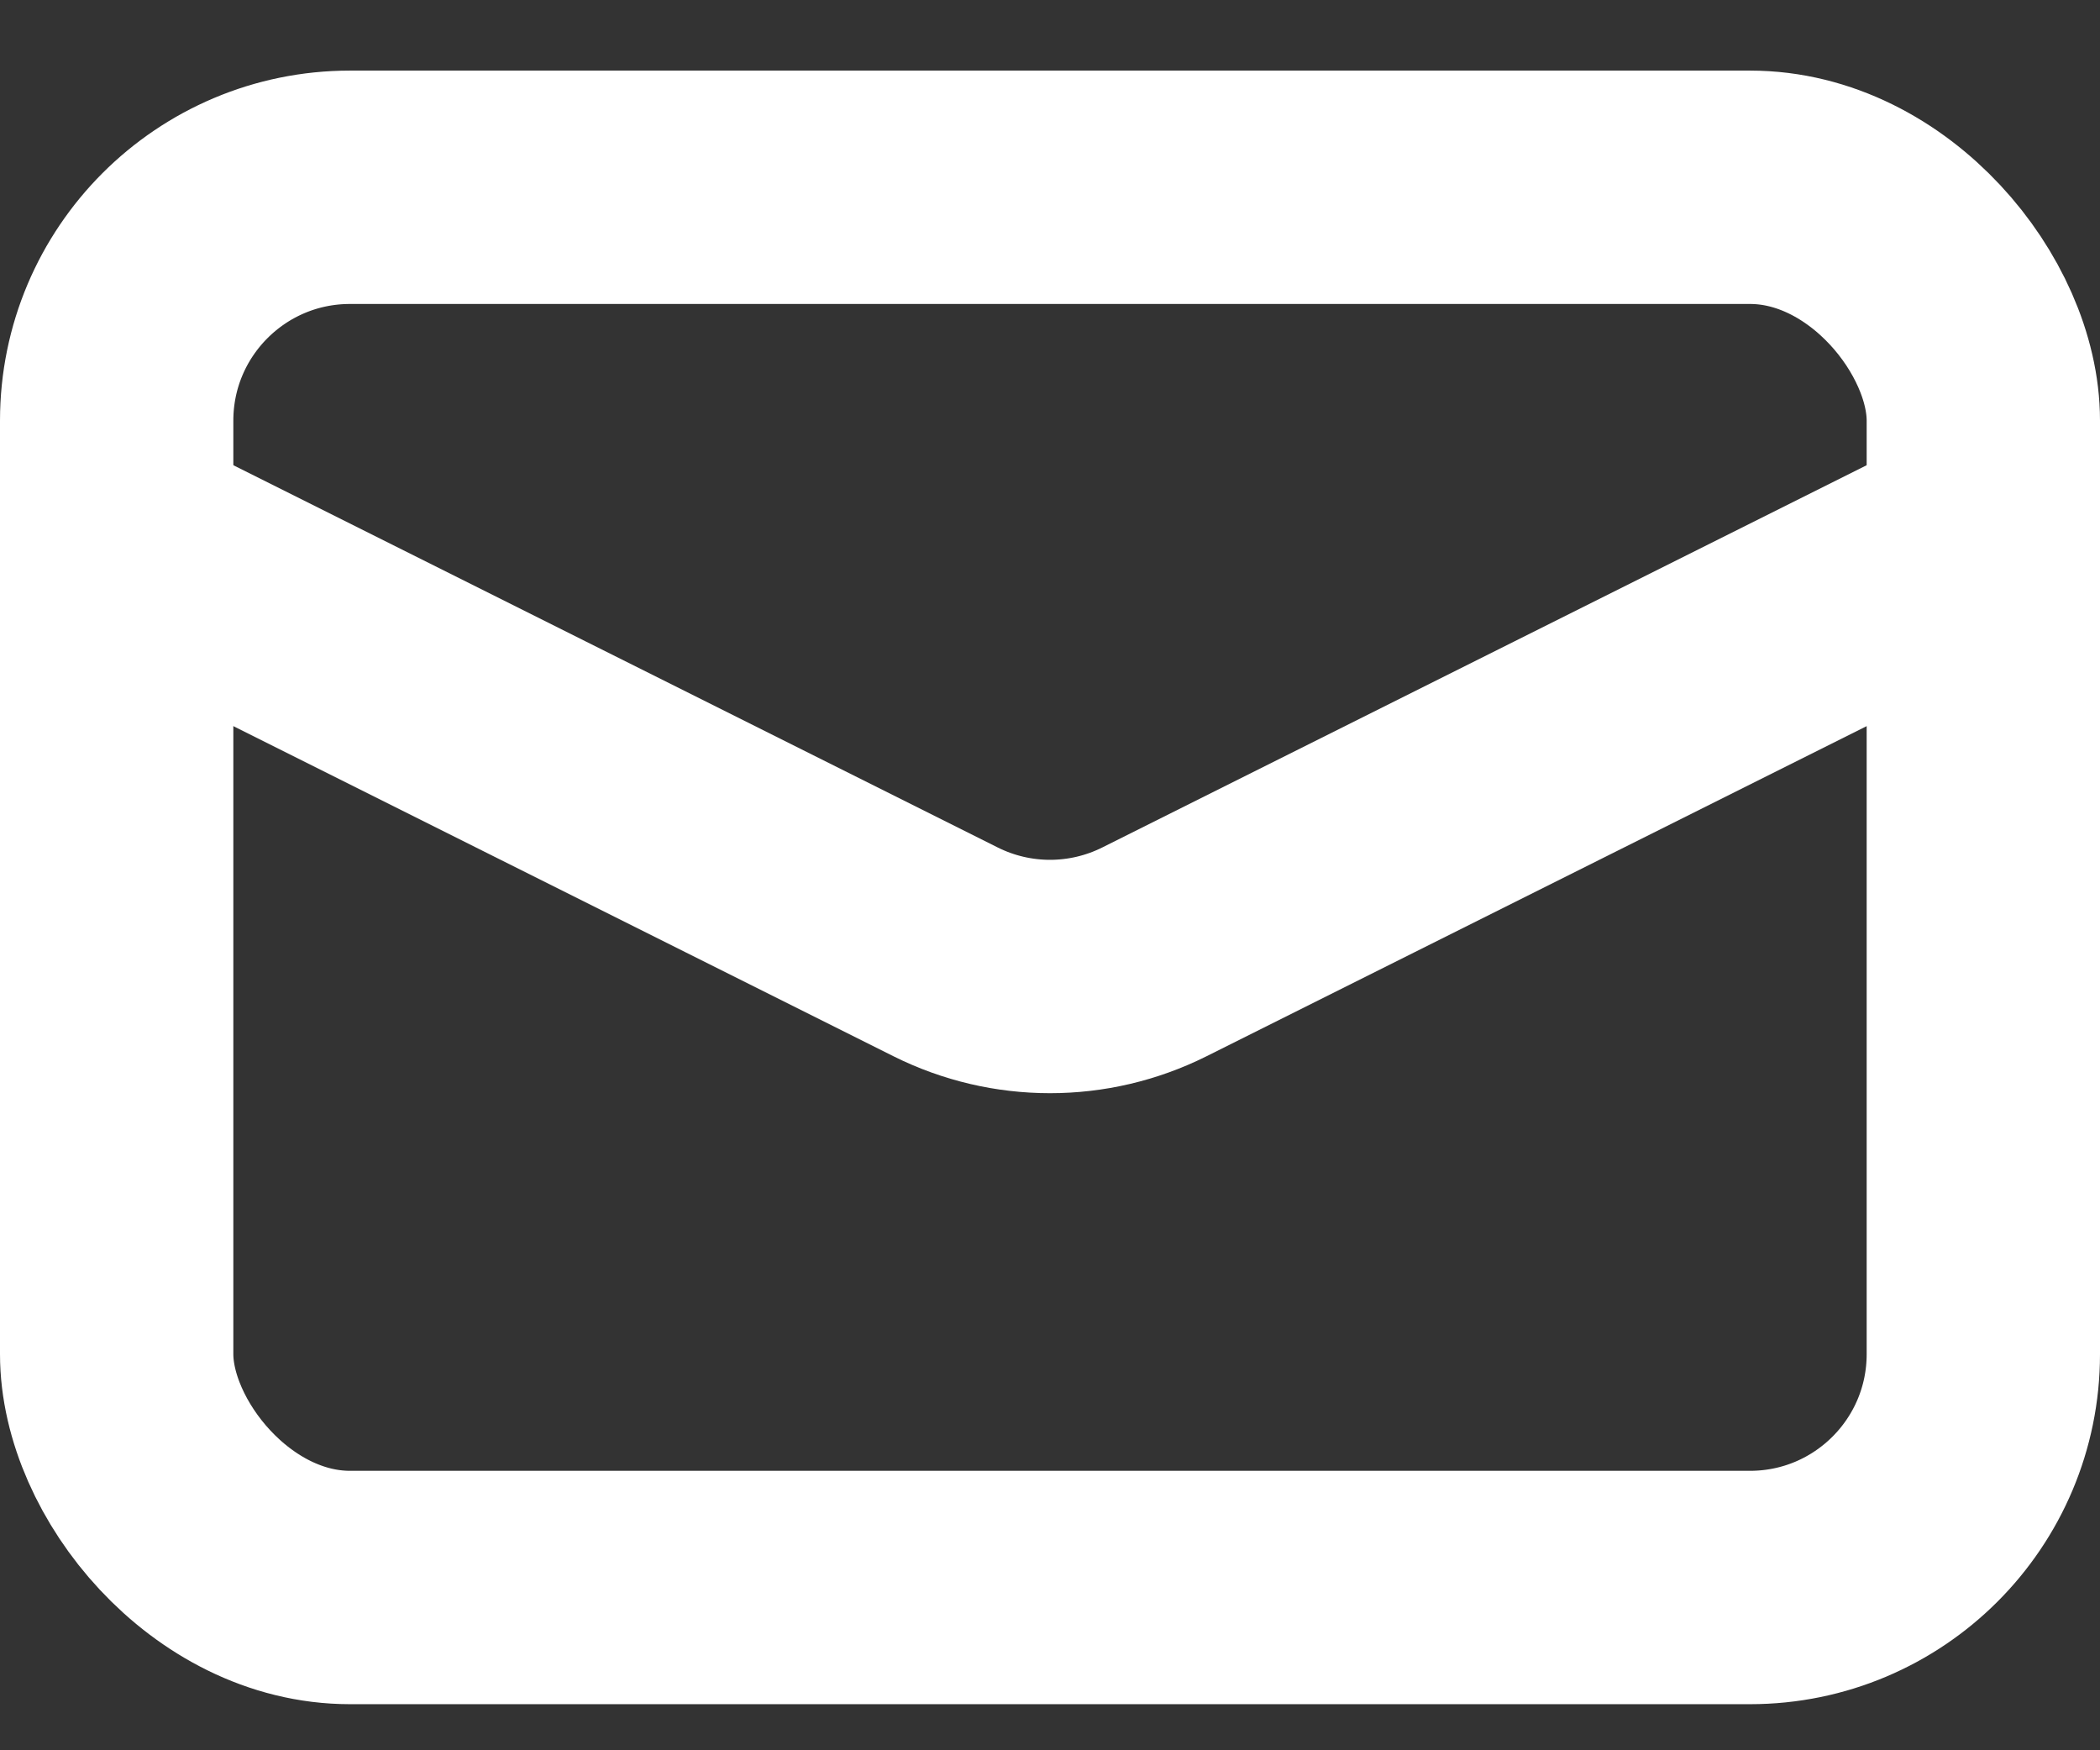 <svg width="18" height="15" viewBox="0 0 18 15" fill="none" xmlns="http://www.w3.org/2000/svg">
<rect x="0" y="0" width="18" height="15" fill="#333333" stroke="none"/>
<rect x="1" y="1.605" width="16" height="12" rx="2" stroke="#ffffff" stroke-width="2"/>
<path d="M1 4.605L8.106 8.158C8.669 8.439 9.331 8.439 9.894 8.158L17 4.605" stroke="#ffffff" stroke-width="2"/>
</svg>
